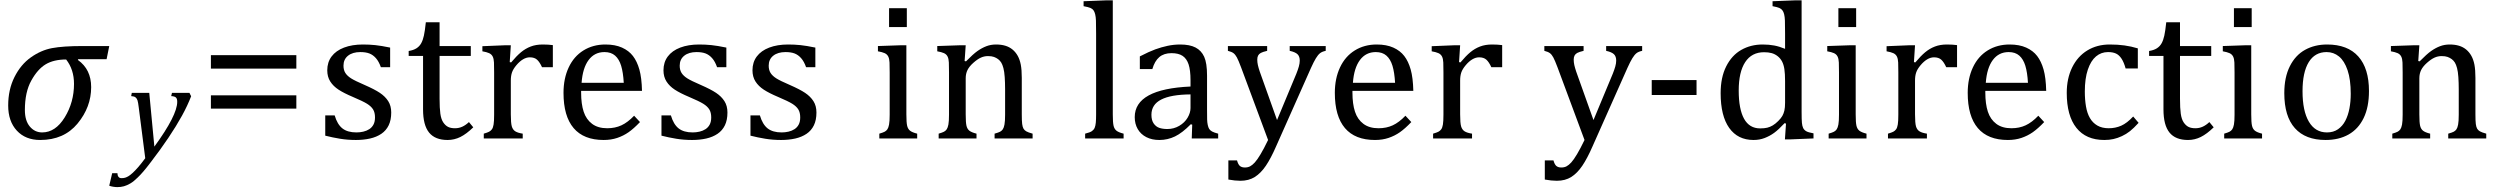 <?xml version="1.0" encoding="UTF-8" standalone="no"?><svg xmlns="http://www.w3.org/2000/svg" xmlns:xlink="http://www.w3.org/1999/xlink" stroke-dasharray="none" shape-rendering="auto" font-family="'Dialog'" width="252.813" text-rendering="auto" fill-opacity="1" contentScriptType="text/ecmascript" color-interpolation="auto" color-rendering="auto" preserveAspectRatio="xMidYMid meet" font-size="12" fill="black" stroke="black" image-rendering="auto" stroke-miterlimit="10" zoomAndPan="magnify" version="1.0" stroke-linecap="square" stroke-linejoin="miter" contentStyleType="text/css" font-style="normal" height="19" stroke-width="1" stroke-dashoffset="0" font-weight="normal" stroke-opacity="1" y="-5"><!--Converted from MathML using JEuclid--><defs id="genericDefs"/><g><g text-rendering="optimizeLegibility" transform="translate(0,14)" color-rendering="optimizeQuality" color-interpolation="linearRGB" image-rendering="optimizeQuality"><path d="M10.781 -8.016 L7.906 -8.016 L7.875 -7.938 Q9.219 -6.984 9.219 -5.188 Q9.219 -3.172 7.844 -1.508 Q6.469 0.156 4.062 0.156 Q2.578 0.156 1.703 -0.789 Q0.828 -1.734 0.828 -3.328 Q0.828 -4.938 1.461 -6.203 Q2.094 -7.469 3.117 -8.195 Q4.141 -8.922 5.258 -9.133 Q6.375 -9.344 8.328 -9.344 L11.047 -9.344 L10.781 -8.016 ZM6.688 -7.984 Q5.438 -7.984 4.625 -7.5 Q3.812 -7.016 3.164 -5.852 Q2.516 -4.688 2.516 -2.875 Q2.516 -1.797 3.016 -1.203 Q3.516 -0.609 4.266 -0.609 Q5.609 -0.609 6.547 -2.133 Q7.484 -3.656 7.484 -5.516 Q7.484 -6.969 6.688 -7.984 Z" stroke="none"/></g><g text-rendering="optimizeLegibility" transform="translate(12.766,15.922)" color-rendering="optimizeQuality" color-interpolation="linearRGB" image-rendering="optimizeQuality"><path d="M1.266 -5.047 Q1.203 -5.562 1.141 -5.766 Q1.078 -5.969 0.938 -6.078 Q0.797 -6.188 0.5 -6.203 L0.562 -6.531 L2.328 -6.531 L2.844 -1.094 Q5.156 -4.266 5.156 -5.625 Q5.156 -5.953 5.016 -6.07 Q4.875 -6.188 4.547 -6.203 L4.625 -6.531 L6.391 -6.531 L6.562 -6.188 Q6.203 -5.25 5.641 -4.227 Q5.078 -3.203 4.266 -1.992 Q3.453 -0.781 2.453 0.516 Q1.688 1.531 1.156 2.031 Q0.766 2.422 0.422 2.625 Q0.078 2.828 -0.234 2.914 Q-0.547 3 -0.906 3 Q-1.094 3 -1.328 2.961 Q-1.562 2.922 -1.719 2.859 L-1.422 1.594 L-0.891 1.594 Q-0.891 1.812 -0.789 1.953 Q-0.688 2.094 -0.484 2.094 Q-0.266 2.094 -0.109 2.047 Q0.047 2 0.219 1.898 Q0.391 1.797 0.641 1.57 Q0.891 1.344 1.211 0.977 Q1.531 0.609 1.922 0.078 L1.266 -5.047 Z" stroke="none"/></g><g text-rendering="optimizeLegibility" transform="translate(20.109,14)" color-rendering="optimizeQuality" color-interpolation="linearRGB" image-rendering="optimizeQuality"><path d="M1.219 -7.062 L1.219 -8.422 L9.859 -8.422 L9.859 -7.062 L1.219 -7.062 ZM1.219 -3.016 L1.219 -4.359 L9.859 -4.359 L9.859 -3.016 L1.219 -3.016 Z" stroke="none"/></g><g text-rendering="optimizeLegibility" transform="translate(31.969,14)" color-rendering="optimizeQuality" color-interpolation="linearRGB" image-rendering="optimizeQuality"><path d="M7.484 -7.203 L6.547 -7.203 Q6.344 -7.781 6.047 -8.117 Q5.75 -8.453 5.383 -8.594 Q5.016 -8.734 4.469 -8.734 Q3.688 -8.734 3.227 -8.367 Q2.766 -8 2.766 -7.359 Q2.766 -6.922 2.953 -6.625 Q3.141 -6.328 3.531 -6.078 Q3.922 -5.828 4.906 -5.406 Q5.906 -4.969 6.445 -4.609 Q6.984 -4.25 7.289 -3.773 Q7.594 -3.297 7.594 -2.625 Q7.594 -1.859 7.336 -1.328 Q7.078 -0.797 6.594 -0.469 Q6.109 -0.141 5.453 0.008 Q4.797 0.156 4.016 0.156 Q3.188 0.156 2.422 0.031 Q1.656 -0.094 0.922 -0.281 L0.922 -2.328 L1.875 -2.328 Q2.141 -1.422 2.656 -1.016 Q3.172 -0.609 4.078 -0.609 Q4.438 -0.609 4.773 -0.688 Q5.109 -0.766 5.375 -0.938 Q5.641 -1.109 5.797 -1.398 Q5.953 -1.688 5.953 -2.125 Q5.953 -2.625 5.758 -2.938 Q5.562 -3.25 5.148 -3.508 Q4.734 -3.766 3.703 -4.203 Q2.812 -4.578 2.273 -4.93 Q1.734 -5.281 1.43 -5.758 Q1.125 -6.234 1.125 -6.891 Q1.125 -7.703 1.562 -8.289 Q2 -8.875 2.82 -9.188 Q3.641 -9.5 4.734 -9.5 Q5.375 -9.5 5.977 -9.438 Q6.578 -9.375 7.484 -9.188 L7.484 -7.203 ZM9.359 -8.844 Q9.844 -8.922 10.148 -9.117 Q10.453 -9.312 10.625 -9.625 Q10.797 -9.938 10.898 -10.398 Q11 -10.859 11.094 -11.75 L12.484 -11.75 L12.484 -9.344 L15.641 -9.344 L15.641 -8.344 L12.484 -8.344 L12.484 -4 Q12.484 -3.062 12.562 -2.5 Q12.641 -1.938 12.859 -1.617 Q13.078 -1.297 13.352 -1.164 Q13.625 -1.031 14.047 -1.031 Q14.438 -1.031 14.781 -1.188 Q15.125 -1.344 15.453 -1.656 L15.891 -1.125 Q15.203 -0.453 14.586 -0.148 Q13.969 0.156 13.297 0.156 Q12.031 0.156 11.422 -0.594 Q10.812 -1.344 10.812 -2.938 L10.812 -8.344 L9.359 -8.344 L9.359 -8.844 ZM19.578 -7.719 L19.719 -7.688 Q20.266 -8.344 20.719 -8.719 Q21.172 -9.094 21.703 -9.297 Q22.234 -9.5 22.922 -9.5 Q23.484 -9.5 23.938 -9.438 L23.938 -7.203 L22.844 -7.203 Q22.609 -7.719 22.344 -7.961 Q22.078 -8.203 21.609 -8.203 Q21.266 -8.203 20.922 -8 Q20.578 -7.797 20.25 -7.406 Q19.922 -7.016 19.805 -6.672 Q19.688 -6.328 19.688 -5.859 L19.688 -2.438 Q19.688 -1.547 19.789 -1.211 Q19.891 -0.875 20.141 -0.719 Q20.391 -0.562 20.891 -0.484 L20.891 0 L16.953 0 L16.953 -0.484 Q17.328 -0.594 17.492 -0.68 Q17.656 -0.766 17.773 -0.922 Q17.891 -1.078 17.945 -1.406 Q18 -1.734 18 -2.406 L18 -6.672 Q18 -7.297 17.984 -7.68 Q17.969 -8.062 17.852 -8.289 Q17.734 -8.516 17.492 -8.625 Q17.25 -8.734 16.812 -8.812 L16.812 -9.328 L19.094 -9.422 L19.688 -9.422 L19.578 -7.719 ZM32.75 -1.656 Q32.125 -1 31.602 -0.633 Q31.078 -0.266 30.453 -0.055 Q29.828 0.156 29.078 0.156 Q27.062 0.156 26.039 -1.047 Q25.016 -2.25 25.016 -4.609 Q25.016 -6.062 25.539 -7.18 Q26.062 -8.297 27.031 -8.898 Q28 -9.5 29.25 -9.5 Q30.234 -9.5 30.93 -9.188 Q31.625 -8.875 32.039 -8.336 Q32.453 -7.797 32.688 -6.969 Q32.922 -6.141 32.953 -4.812 L26.797 -4.812 L26.797 -4.641 Q26.797 -3.484 27.055 -2.703 Q27.312 -1.922 27.906 -1.477 Q28.5 -1.031 29.438 -1.031 Q30.234 -1.031 30.875 -1.328 Q31.516 -1.625 32.156 -2.297 L32.75 -1.656 ZM31.109 -5.625 Q31.047 -6.688 30.844 -7.352 Q30.641 -8.016 30.234 -8.375 Q29.828 -8.734 29.156 -8.734 Q28.156 -8.734 27.555 -7.93 Q26.953 -7.125 26.844 -5.625 L31.109 -5.625 ZM41.484 -7.203 L40.547 -7.203 Q40.344 -7.781 40.047 -8.117 Q39.75 -8.453 39.383 -8.594 Q39.016 -8.734 38.469 -8.734 Q37.688 -8.734 37.227 -8.367 Q36.766 -8 36.766 -7.359 Q36.766 -6.922 36.953 -6.625 Q37.141 -6.328 37.531 -6.078 Q37.922 -5.828 38.906 -5.406 Q39.906 -4.969 40.445 -4.609 Q40.984 -4.25 41.289 -3.773 Q41.594 -3.297 41.594 -2.625 Q41.594 -1.859 41.336 -1.328 Q41.078 -0.797 40.594 -0.469 Q40.109 -0.141 39.453 0.008 Q38.797 0.156 38.016 0.156 Q37.188 0.156 36.422 0.031 Q35.656 -0.094 34.922 -0.281 L34.922 -2.328 L35.875 -2.328 Q36.141 -1.422 36.656 -1.016 Q37.172 -0.609 38.078 -0.609 Q38.438 -0.609 38.773 -0.688 Q39.109 -0.766 39.375 -0.938 Q39.641 -1.109 39.797 -1.398 Q39.953 -1.688 39.953 -2.125 Q39.953 -2.625 39.758 -2.938 Q39.562 -3.25 39.148 -3.508 Q38.734 -3.766 37.703 -4.203 Q36.812 -4.578 36.273 -4.93 Q35.734 -5.281 35.43 -5.758 Q35.125 -6.234 35.125 -6.891 Q35.125 -7.703 35.562 -8.289 Q36 -8.875 36.82 -9.188 Q37.641 -9.5 38.734 -9.5 Q39.375 -9.5 39.977 -9.438 Q40.578 -9.375 41.484 -9.188 L41.484 -7.203 ZM50.484 -7.203 L49.547 -7.203 Q49.344 -7.781 49.047 -8.117 Q48.75 -8.453 48.383 -8.594 Q48.016 -8.734 47.469 -8.734 Q46.688 -8.734 46.227 -8.367 Q45.766 -8 45.766 -7.359 Q45.766 -6.922 45.953 -6.625 Q46.141 -6.328 46.531 -6.078 Q46.922 -5.828 47.906 -5.406 Q48.906 -4.969 49.445 -4.609 Q49.984 -4.25 50.289 -3.773 Q50.594 -3.297 50.594 -2.625 Q50.594 -1.859 50.336 -1.328 Q50.078 -0.797 49.594 -0.469 Q49.109 -0.141 48.453 0.008 Q47.797 0.156 47.016 0.156 Q46.188 0.156 45.422 0.031 Q44.656 -0.094 43.922 -0.281 L43.922 -2.328 L44.875 -2.328 Q45.141 -1.422 45.656 -1.016 Q46.172 -0.609 47.078 -0.609 Q47.438 -0.609 47.773 -0.688 Q48.109 -0.766 48.375 -0.938 Q48.641 -1.109 48.797 -1.398 Q48.953 -1.688 48.953 -2.125 Q48.953 -2.625 48.758 -2.938 Q48.562 -3.25 48.148 -3.508 Q47.734 -3.766 46.703 -4.203 Q45.812 -4.578 45.273 -4.93 Q44.734 -5.281 44.43 -5.758 Q44.125 -6.234 44.125 -6.891 Q44.125 -7.703 44.562 -8.289 Q45 -8.875 45.82 -9.188 Q46.641 -9.5 47.734 -9.5 Q48.375 -9.5 48.977 -9.438 Q49.578 -9.375 50.484 -9.188 L50.484 -7.203 ZM59.734 -13.172 L59.734 -11.266 L57.938 -11.266 L57.938 -13.172 L59.734 -13.172 ZM56.953 -0.484 Q57.328 -0.594 57.492 -0.68 Q57.656 -0.766 57.766 -0.922 Q57.875 -1.078 57.938 -1.406 Q58 -1.734 58 -2.406 L58 -6.672 Q58 -7.297 57.984 -7.68 Q57.969 -8.062 57.852 -8.289 Q57.734 -8.516 57.492 -8.625 Q57.25 -8.734 56.812 -8.812 L56.812 -9.344 L59.094 -9.422 L59.688 -9.422 L59.688 -2.438 Q59.688 -1.609 59.766 -1.281 Q59.844 -0.953 60.062 -0.781 Q60.281 -0.609 60.781 -0.484 L60.781 0 L56.953 0 L56.953 -0.484 ZM72.453 0 L68.609 0 L68.609 -0.484 Q69 -0.594 69.164 -0.68 Q69.328 -0.766 69.438 -0.922 Q69.547 -1.078 69.609 -1.406 Q69.672 -1.734 69.672 -2.406 L69.672 -4.969 Q69.672 -5.641 69.633 -6.203 Q69.594 -6.766 69.5 -7.117 Q69.406 -7.469 69.281 -7.672 Q69.156 -7.875 68.969 -8.016 Q68.781 -8.156 68.547 -8.242 Q68.312 -8.328 67.938 -8.328 Q67.562 -8.328 67.219 -8.172 Q66.875 -8.016 66.461 -7.648 Q66.047 -7.281 65.867 -6.914 Q65.688 -6.547 65.688 -6.078 L65.688 -2.438 Q65.688 -1.609 65.766 -1.281 Q65.844 -0.953 66.062 -0.781 Q66.281 -0.609 66.781 -0.484 L66.781 0 L62.953 0 L62.953 -0.484 Q63.328 -0.594 63.492 -0.68 Q63.656 -0.766 63.766 -0.922 Q63.875 -1.078 63.938 -1.406 Q64 -1.734 64 -2.406 L64 -6.672 Q64 -7.297 63.984 -7.68 Q63.969 -8.062 63.852 -8.289 Q63.734 -8.516 63.492 -8.625 Q63.25 -8.734 62.812 -8.812 L62.812 -9.344 L65.094 -9.422 L65.688 -9.422 L65.578 -7.828 L65.719 -7.797 Q66.438 -8.531 66.883 -8.844 Q67.328 -9.156 67.781 -9.328 Q68.234 -9.5 68.75 -9.5 Q69.281 -9.5 69.695 -9.375 Q70.109 -9.25 70.422 -8.992 Q70.734 -8.734 70.945 -8.359 Q71.156 -7.984 71.258 -7.461 Q71.359 -6.938 71.359 -6.125 L71.359 -2.438 Q71.359 -1.766 71.398 -1.461 Q71.438 -1.156 71.531 -0.992 Q71.625 -0.828 71.812 -0.719 Q72 -0.609 72.453 -0.484 L72.453 0 ZM80.562 -2.438 Q80.562 -1.609 80.641 -1.281 Q80.719 -0.953 80.938 -0.781 Q81.156 -0.609 81.656 -0.484 L81.656 0 L77.766 0 L77.766 -0.484 Q78.266 -0.609 78.453 -0.742 Q78.641 -0.875 78.727 -1.07 Q78.812 -1.266 78.844 -1.594 Q78.875 -1.922 78.875 -2.438 L78.875 -10.609 Q78.875 -11.547 78.859 -11.922 Q78.844 -12.297 78.781 -12.555 Q78.719 -12.812 78.609 -12.961 Q78.5 -13.109 78.305 -13.195 Q78.109 -13.281 77.609 -13.375 L77.609 -13.875 L79.969 -13.969 L80.562 -13.969 L80.562 -2.438 ZM88.594 -1.391 L88.453 -1.438 Q87.594 -0.562 86.852 -0.203 Q86.109 0.156 85.266 0.156 Q84.516 0.156 83.953 -0.133 Q83.391 -0.422 83.086 -0.945 Q82.781 -1.469 82.781 -2.156 Q82.781 -3.578 84.195 -4.352 Q85.609 -5.125 88.422 -5.25 L88.422 -5.891 Q88.422 -6.906 88.227 -7.492 Q88.031 -8.078 87.617 -8.352 Q87.203 -8.625 86.5 -8.625 Q85.734 -8.625 85.266 -8.227 Q84.797 -7.828 84.562 -7.016 L83.297 -7.016 L83.297 -8.297 Q84.234 -8.781 84.859 -9.008 Q85.484 -9.234 86.109 -9.367 Q86.734 -9.5 87.375 -9.5 Q88.344 -9.5 88.93 -9.195 Q89.516 -8.891 89.805 -8.258 Q90.094 -7.625 90.094 -6.344 L90.094 -2.938 Q90.094 -2.219 90.102 -1.922 Q90.109 -1.625 90.164 -1.367 Q90.219 -1.109 90.312 -0.961 Q90.406 -0.812 90.602 -0.703 Q90.797 -0.594 91.219 -0.484 L91.219 0 L88.547 0 L88.594 -1.391 ZM88.422 -4.453 Q86.438 -4.438 85.453 -3.93 Q84.469 -3.422 84.469 -2.391 Q84.469 -1.844 84.695 -1.516 Q84.922 -1.188 85.266 -1.07 Q85.609 -0.953 86.078 -0.953 Q86.734 -0.953 87.281 -1.273 Q87.828 -1.594 88.125 -2.094 Q88.422 -2.594 88.422 -3.078 L88.422 -4.453 ZM97.078 0.797 Q96.547 2.016 96.039 2.766 Q95.531 3.516 94.922 3.898 Q94.312 4.281 93.469 4.281 Q92.922 4.281 92.25 4.156 L92.25 2.219 L93.125 2.219 Q93.234 2.625 93.414 2.781 Q93.594 2.938 93.922 2.938 Q94.219 2.938 94.445 2.82 Q94.672 2.703 94.922 2.43 Q95.172 2.156 95.508 1.594 Q95.844 1.031 96.266 0.156 L93.531 -7.203 Q93.266 -7.906 93.109 -8.195 Q92.953 -8.484 92.766 -8.625 Q92.578 -8.766 92.203 -8.859 L92.203 -9.344 L96.172 -9.344 L96.172 -8.859 Q95.719 -8.75 95.531 -8.648 Q95.344 -8.547 95.258 -8.383 Q95.172 -8.219 95.172 -7.969 Q95.172 -7.703 95.234 -7.422 Q95.297 -7.141 95.422 -6.766 L97.172 -1.859 L99.125 -6.547 Q99.281 -6.938 99.375 -7.266 Q99.469 -7.594 99.469 -7.875 Q99.469 -8.297 99.242 -8.516 Q99.016 -8.734 98.453 -8.859 L98.453 -9.344 L102.094 -9.344 L102.094 -8.859 Q101.719 -8.781 101.516 -8.617 Q101.312 -8.453 101.102 -8.109 Q100.891 -7.766 100.609 -7.141 L97.078 0.797 ZM110.75 -1.656 Q110.125 -1 109.602 -0.633 Q109.078 -0.266 108.453 -0.055 Q107.828 0.156 107.078 0.156 Q105.062 0.156 104.039 -1.047 Q103.016 -2.25 103.016 -4.609 Q103.016 -6.062 103.539 -7.18 Q104.062 -8.297 105.031 -8.898 Q106 -9.5 107.25 -9.5 Q108.234 -9.5 108.93 -9.188 Q109.625 -8.875 110.039 -8.336 Q110.453 -7.797 110.688 -6.969 Q110.922 -6.141 110.953 -4.812 L104.797 -4.812 L104.797 -4.641 Q104.797 -3.484 105.055 -2.703 Q105.312 -1.922 105.906 -1.477 Q106.5 -1.031 107.438 -1.031 Q108.234 -1.031 108.875 -1.328 Q109.516 -1.625 110.156 -2.297 L110.75 -1.656 ZM109.109 -5.625 Q109.047 -6.688 108.844 -7.352 Q108.641 -8.016 108.234 -8.375 Q107.828 -8.734 107.156 -8.734 Q106.156 -8.734 105.555 -7.93 Q104.953 -7.125 104.844 -5.625 L109.109 -5.625 ZM115.578 -7.719 L115.719 -7.688 Q116.266 -8.344 116.719 -8.719 Q117.172 -9.094 117.703 -9.297 Q118.234 -9.5 118.922 -9.5 Q119.484 -9.5 119.938 -9.438 L119.938 -7.203 L118.844 -7.203 Q118.609 -7.719 118.344 -7.961 Q118.078 -8.203 117.609 -8.203 Q117.266 -8.203 116.922 -8 Q116.578 -7.797 116.25 -7.406 Q115.922 -7.016 115.805 -6.672 Q115.688 -6.328 115.688 -5.859 L115.688 -2.438 Q115.688 -1.547 115.789 -1.211 Q115.891 -0.875 116.141 -0.719 Q116.391 -0.562 116.891 -0.484 L116.891 0 L112.953 0 L112.953 -0.484 Q113.328 -0.594 113.492 -0.68 Q113.656 -0.766 113.773 -0.922 Q113.891 -1.078 113.945 -1.406 Q114 -1.734 114 -2.406 L114 -6.672 Q114 -7.297 113.984 -7.68 Q113.969 -8.062 113.852 -8.289 Q113.734 -8.516 113.492 -8.625 Q113.25 -8.734 112.812 -8.812 L112.812 -9.328 L115.094 -9.422 L115.688 -9.422 L115.578 -7.719 ZM129.078 0.797 Q128.547 2.016 128.039 2.766 Q127.531 3.516 126.922 3.898 Q126.312 4.281 125.469 4.281 Q124.922 4.281 124.25 4.156 L124.25 2.219 L125.125 2.219 Q125.234 2.625 125.414 2.781 Q125.594 2.938 125.922 2.938 Q126.219 2.938 126.445 2.82 Q126.672 2.703 126.922 2.43 Q127.172 2.156 127.508 1.594 Q127.844 1.031 128.266 0.156 L125.531 -7.203 Q125.266 -7.906 125.109 -8.195 Q124.953 -8.484 124.766 -8.625 Q124.578 -8.766 124.203 -8.859 L124.203 -9.344 L128.172 -9.344 L128.172 -8.859 Q127.719 -8.75 127.531 -8.648 Q127.344 -8.547 127.258 -8.383 Q127.172 -8.219 127.172 -7.969 Q127.172 -7.703 127.234 -7.422 Q127.297 -7.141 127.422 -6.766 L129.172 -1.859 L131.125 -6.547 Q131.281 -6.938 131.375 -7.266 Q131.469 -7.594 131.469 -7.875 Q131.469 -8.297 131.242 -8.516 Q131.016 -8.734 130.453 -8.859 L130.453 -9.344 L134.094 -9.344 L134.094 -8.859 Q133.719 -8.781 133.516 -8.617 Q133.312 -8.453 133.102 -8.109 Q132.891 -7.766 132.609 -7.141 L129.078 0.797 ZM139.594 -4.391 L135.062 -4.391 L135.062 -5.906 L139.594 -5.906 L139.594 -4.391 ZM148.547 -10.609 Q148.547 -11.547 148.531 -11.922 Q148.516 -12.297 148.453 -12.555 Q148.391 -12.812 148.273 -12.961 Q148.156 -13.109 147.969 -13.195 Q147.781 -13.281 147.281 -13.375 L147.281 -13.875 L149.641 -13.969 L150.219 -13.969 L150.219 -2.672 Q150.219 -1.906 150.25 -1.578 Q150.281 -1.25 150.375 -1.055 Q150.469 -0.859 150.68 -0.734 Q150.891 -0.609 151.422 -0.516 L151.422 0 L149.109 0.094 L148.531 0.094 L148.641 -1.5 L148.5 -1.547 Q147.891 -0.891 147.438 -0.562 Q146.984 -0.234 146.469 -0.039 Q145.953 0.156 145.359 0.156 Q143.766 0.156 142.898 -1.062 Q142.031 -2.281 142.031 -4.578 Q142.031 -6.172 142.594 -7.289 Q143.156 -8.406 144.117 -8.953 Q145.078 -9.5 146.281 -9.5 Q146.922 -9.5 147.453 -9.398 Q147.984 -9.297 148.547 -9.062 L148.547 -10.609 ZM148.547 -5.797 Q148.547 -6.547 148.477 -7.008 Q148.406 -7.469 148.242 -7.781 Q148.078 -8.094 147.805 -8.312 Q147.531 -8.531 147.203 -8.625 Q146.875 -8.719 146.422 -8.719 Q145.172 -8.719 144.516 -7.719 Q143.859 -6.719 143.859 -4.844 Q143.859 -2.969 144.398 -1.992 Q144.938 -1.016 146.031 -1.016 Q146.453 -1.016 146.742 -1.086 Q147.031 -1.156 147.305 -1.32 Q147.578 -1.484 147.859 -1.766 Q148.141 -2.047 148.273 -2.281 Q148.406 -2.516 148.477 -2.82 Q148.547 -3.125 148.547 -3.609 L148.547 -5.797 ZM155.734 -13.172 L155.734 -11.266 L153.938 -11.266 L153.938 -13.172 L155.734 -13.172 ZM152.953 -0.484 Q153.328 -0.594 153.492 -0.68 Q153.656 -0.766 153.766 -0.922 Q153.875 -1.078 153.938 -1.406 Q154 -1.734 154 -2.406 L154 -6.672 Q154 -7.297 153.984 -7.68 Q153.969 -8.062 153.852 -8.289 Q153.734 -8.516 153.492 -8.625 Q153.25 -8.734 152.812 -8.812 L152.812 -9.344 L155.094 -9.422 L155.688 -9.422 L155.688 -2.438 Q155.688 -1.609 155.766 -1.281 Q155.844 -0.953 156.062 -0.781 Q156.281 -0.609 156.781 -0.484 L156.781 0 L152.953 0 L152.953 -0.484 ZM161.578 -7.719 L161.719 -7.688 Q162.266 -8.344 162.719 -8.719 Q163.172 -9.094 163.703 -9.297 Q164.234 -9.5 164.922 -9.5 Q165.484 -9.5 165.938 -9.438 L165.938 -7.203 L164.844 -7.203 Q164.609 -7.719 164.344 -7.961 Q164.078 -8.203 163.609 -8.203 Q163.266 -8.203 162.922 -8 Q162.578 -7.797 162.25 -7.406 Q161.922 -7.016 161.805 -6.672 Q161.688 -6.328 161.688 -5.859 L161.688 -2.438 Q161.688 -1.547 161.789 -1.211 Q161.891 -0.875 162.141 -0.719 Q162.391 -0.562 162.891 -0.484 L162.891 0 L158.953 0 L158.953 -0.484 Q159.328 -0.594 159.492 -0.68 Q159.656 -0.766 159.773 -0.922 Q159.891 -1.078 159.945 -1.406 Q160 -1.734 160 -2.406 L160 -6.672 Q160 -7.297 159.984 -7.68 Q159.969 -8.062 159.852 -8.289 Q159.734 -8.516 159.492 -8.625 Q159.25 -8.734 158.812 -8.812 L158.812 -9.328 L161.094 -9.422 L161.688 -9.422 L161.578 -7.719 ZM174.75 -1.656 Q174.125 -1 173.602 -0.633 Q173.078 -0.266 172.453 -0.055 Q171.828 0.156 171.078 0.156 Q169.062 0.156 168.039 -1.047 Q167.016 -2.25 167.016 -4.609 Q167.016 -6.062 167.539 -7.18 Q168.062 -8.297 169.031 -8.898 Q170 -9.5 171.25 -9.5 Q172.234 -9.5 172.93 -9.188 Q173.625 -8.875 174.039 -8.336 Q174.453 -7.797 174.688 -6.969 Q174.922 -6.141 174.953 -4.812 L168.797 -4.812 L168.797 -4.641 Q168.797 -3.484 169.055 -2.703 Q169.312 -1.922 169.906 -1.477 Q170.5 -1.031 171.438 -1.031 Q172.234 -1.031 172.875 -1.328 Q173.516 -1.625 174.156 -2.297 L174.75 -1.656 ZM173.109 -5.625 Q173.047 -6.688 172.844 -7.352 Q172.641 -8.016 172.234 -8.375 Q171.828 -8.734 171.156 -8.734 Q170.156 -8.734 169.555 -7.93 Q168.953 -7.125 168.844 -5.625 L173.109 -5.625 ZM184.219 -9.109 L184.219 -7.078 L182.984 -7.078 Q182.812 -7.703 182.57 -8.07 Q182.328 -8.438 182.008 -8.586 Q181.688 -8.734 181.203 -8.734 Q180.516 -8.734 179.992 -8.297 Q179.469 -7.859 179.164 -6.961 Q178.859 -6.062 178.859 -4.75 Q178.859 -3.922 178.977 -3.234 Q179.094 -2.547 179.375 -2.062 Q179.656 -1.578 180.125 -1.305 Q180.594 -1.031 181.281 -1.031 Q181.953 -1.031 182.539 -1.289 Q183.125 -1.547 183.75 -2.219 L184.297 -1.578 Q183.797 -1.031 183.422 -0.734 Q183.047 -0.438 182.609 -0.234 Q182.172 -0.031 181.75 0.062 Q181.328 0.156 180.828 0.156 Q178.984 0.156 178.008 -1.07 Q177.031 -2.297 177.031 -4.609 Q177.031 -6.062 177.578 -7.18 Q178.125 -8.297 179.109 -8.898 Q180.094 -9.5 181.375 -9.5 Q182.188 -9.5 182.867 -9.406 Q183.547 -9.312 184.219 -9.109 ZM185.359 -8.844 Q185.844 -8.922 186.148 -9.117 Q186.453 -9.312 186.625 -9.625 Q186.797 -9.938 186.898 -10.398 Q187 -10.859 187.094 -11.75 L188.484 -11.75 L188.484 -9.344 L191.641 -9.344 L191.641 -8.344 L188.484 -8.344 L188.484 -4 Q188.484 -3.062 188.562 -2.5 Q188.641 -1.938 188.859 -1.617 Q189.078 -1.297 189.352 -1.164 Q189.625 -1.031 190.047 -1.031 Q190.438 -1.031 190.781 -1.188 Q191.125 -1.344 191.453 -1.656 L191.891 -1.125 Q191.203 -0.453 190.586 -0.148 Q189.969 0.156 189.297 0.156 Q188.031 0.156 187.422 -0.594 Q186.812 -1.344 186.812 -2.938 L186.812 -8.344 L185.359 -8.344 L185.359 -8.844 ZM195.734 -13.172 L195.734 -11.266 L193.938 -11.266 L193.938 -13.172 L195.734 -13.172 ZM192.953 -0.484 Q193.328 -0.594 193.492 -0.68 Q193.656 -0.766 193.766 -0.922 Q193.875 -1.078 193.938 -1.406 Q194 -1.734 194 -2.406 L194 -6.672 Q194 -7.297 193.984 -7.68 Q193.969 -8.062 193.852 -8.289 Q193.734 -8.516 193.492 -8.625 Q193.25 -8.734 192.812 -8.812 L192.812 -9.344 L195.094 -9.422 L195.688 -9.422 L195.688 -2.438 Q195.688 -1.609 195.766 -1.281 Q195.844 -0.953 196.062 -0.781 Q196.281 -0.609 196.781 -0.484 L196.781 0 L192.953 0 L192.953 -0.484 ZM203.203 0.156 Q201.172 0.156 200.102 -1.039 Q199.031 -2.234 199.031 -4.578 Q199.031 -6.188 199.594 -7.305 Q200.156 -8.422 201.133 -8.961 Q202.109 -9.5 203.359 -9.5 Q205.438 -9.5 206.516 -8.289 Q207.594 -7.078 207.594 -4.797 Q207.594 -3.172 207.055 -2.062 Q206.516 -0.953 205.531 -0.398 Q204.547 0.156 203.203 0.156 ZM200.875 -4.781 Q200.875 -2.781 201.516 -1.695 Q202.156 -0.609 203.344 -0.609 Q204 -0.609 204.461 -0.93 Q204.922 -1.25 205.203 -1.789 Q205.484 -2.328 205.617 -3.031 Q205.75 -3.734 205.75 -4.516 Q205.75 -5.953 205.43 -6.898 Q205.109 -7.844 204.562 -8.289 Q204.016 -8.734 203.312 -8.734 Q202.125 -8.734 201.5 -7.711 Q200.875 -6.688 200.875 -4.781 ZM219.453 0 L215.609 0 L215.609 -0.484 Q216 -0.594 216.164 -0.68 Q216.328 -0.766 216.438 -0.922 Q216.547 -1.078 216.609 -1.406 Q216.672 -1.734 216.672 -2.406 L216.672 -4.969 Q216.672 -5.641 216.633 -6.203 Q216.594 -6.766 216.5 -7.117 Q216.406 -7.469 216.281 -7.672 Q216.156 -7.875 215.969 -8.016 Q215.781 -8.156 215.547 -8.242 Q215.312 -8.328 214.938 -8.328 Q214.562 -8.328 214.219 -8.172 Q213.875 -8.016 213.461 -7.648 Q213.047 -7.281 212.867 -6.914 Q212.688 -6.547 212.688 -6.078 L212.688 -2.438 Q212.688 -1.609 212.766 -1.281 Q212.844 -0.953 213.062 -0.781 Q213.281 -0.609 213.781 -0.484 L213.781 0 L209.953 0 L209.953 -0.484 Q210.328 -0.594 210.492 -0.68 Q210.656 -0.766 210.766 -0.922 Q210.875 -1.078 210.938 -1.406 Q211 -1.734 211 -2.406 L211 -6.672 Q211 -7.297 210.984 -7.68 Q210.969 -8.062 210.852 -8.289 Q210.734 -8.516 210.492 -8.625 Q210.25 -8.734 209.812 -8.812 L209.812 -9.344 L212.094 -9.422 L212.688 -9.422 L212.578 -7.828 L212.719 -7.797 Q213.438 -8.531 213.883 -8.844 Q214.328 -9.156 214.781 -9.328 Q215.234 -9.5 215.75 -9.5 Q216.281 -9.5 216.695 -9.375 Q217.109 -9.25 217.422 -8.992 Q217.734 -8.734 217.945 -8.359 Q218.156 -7.984 218.258 -7.461 Q218.359 -6.938 218.359 -6.125 L218.359 -2.438 Q218.359 -1.766 218.398 -1.461 Q218.438 -1.156 218.531 -0.992 Q218.625 -0.828 218.812 -0.719 Q219 -0.609 219.453 -0.484 L219.453 0 Z" stroke="none"/></g></g></svg>